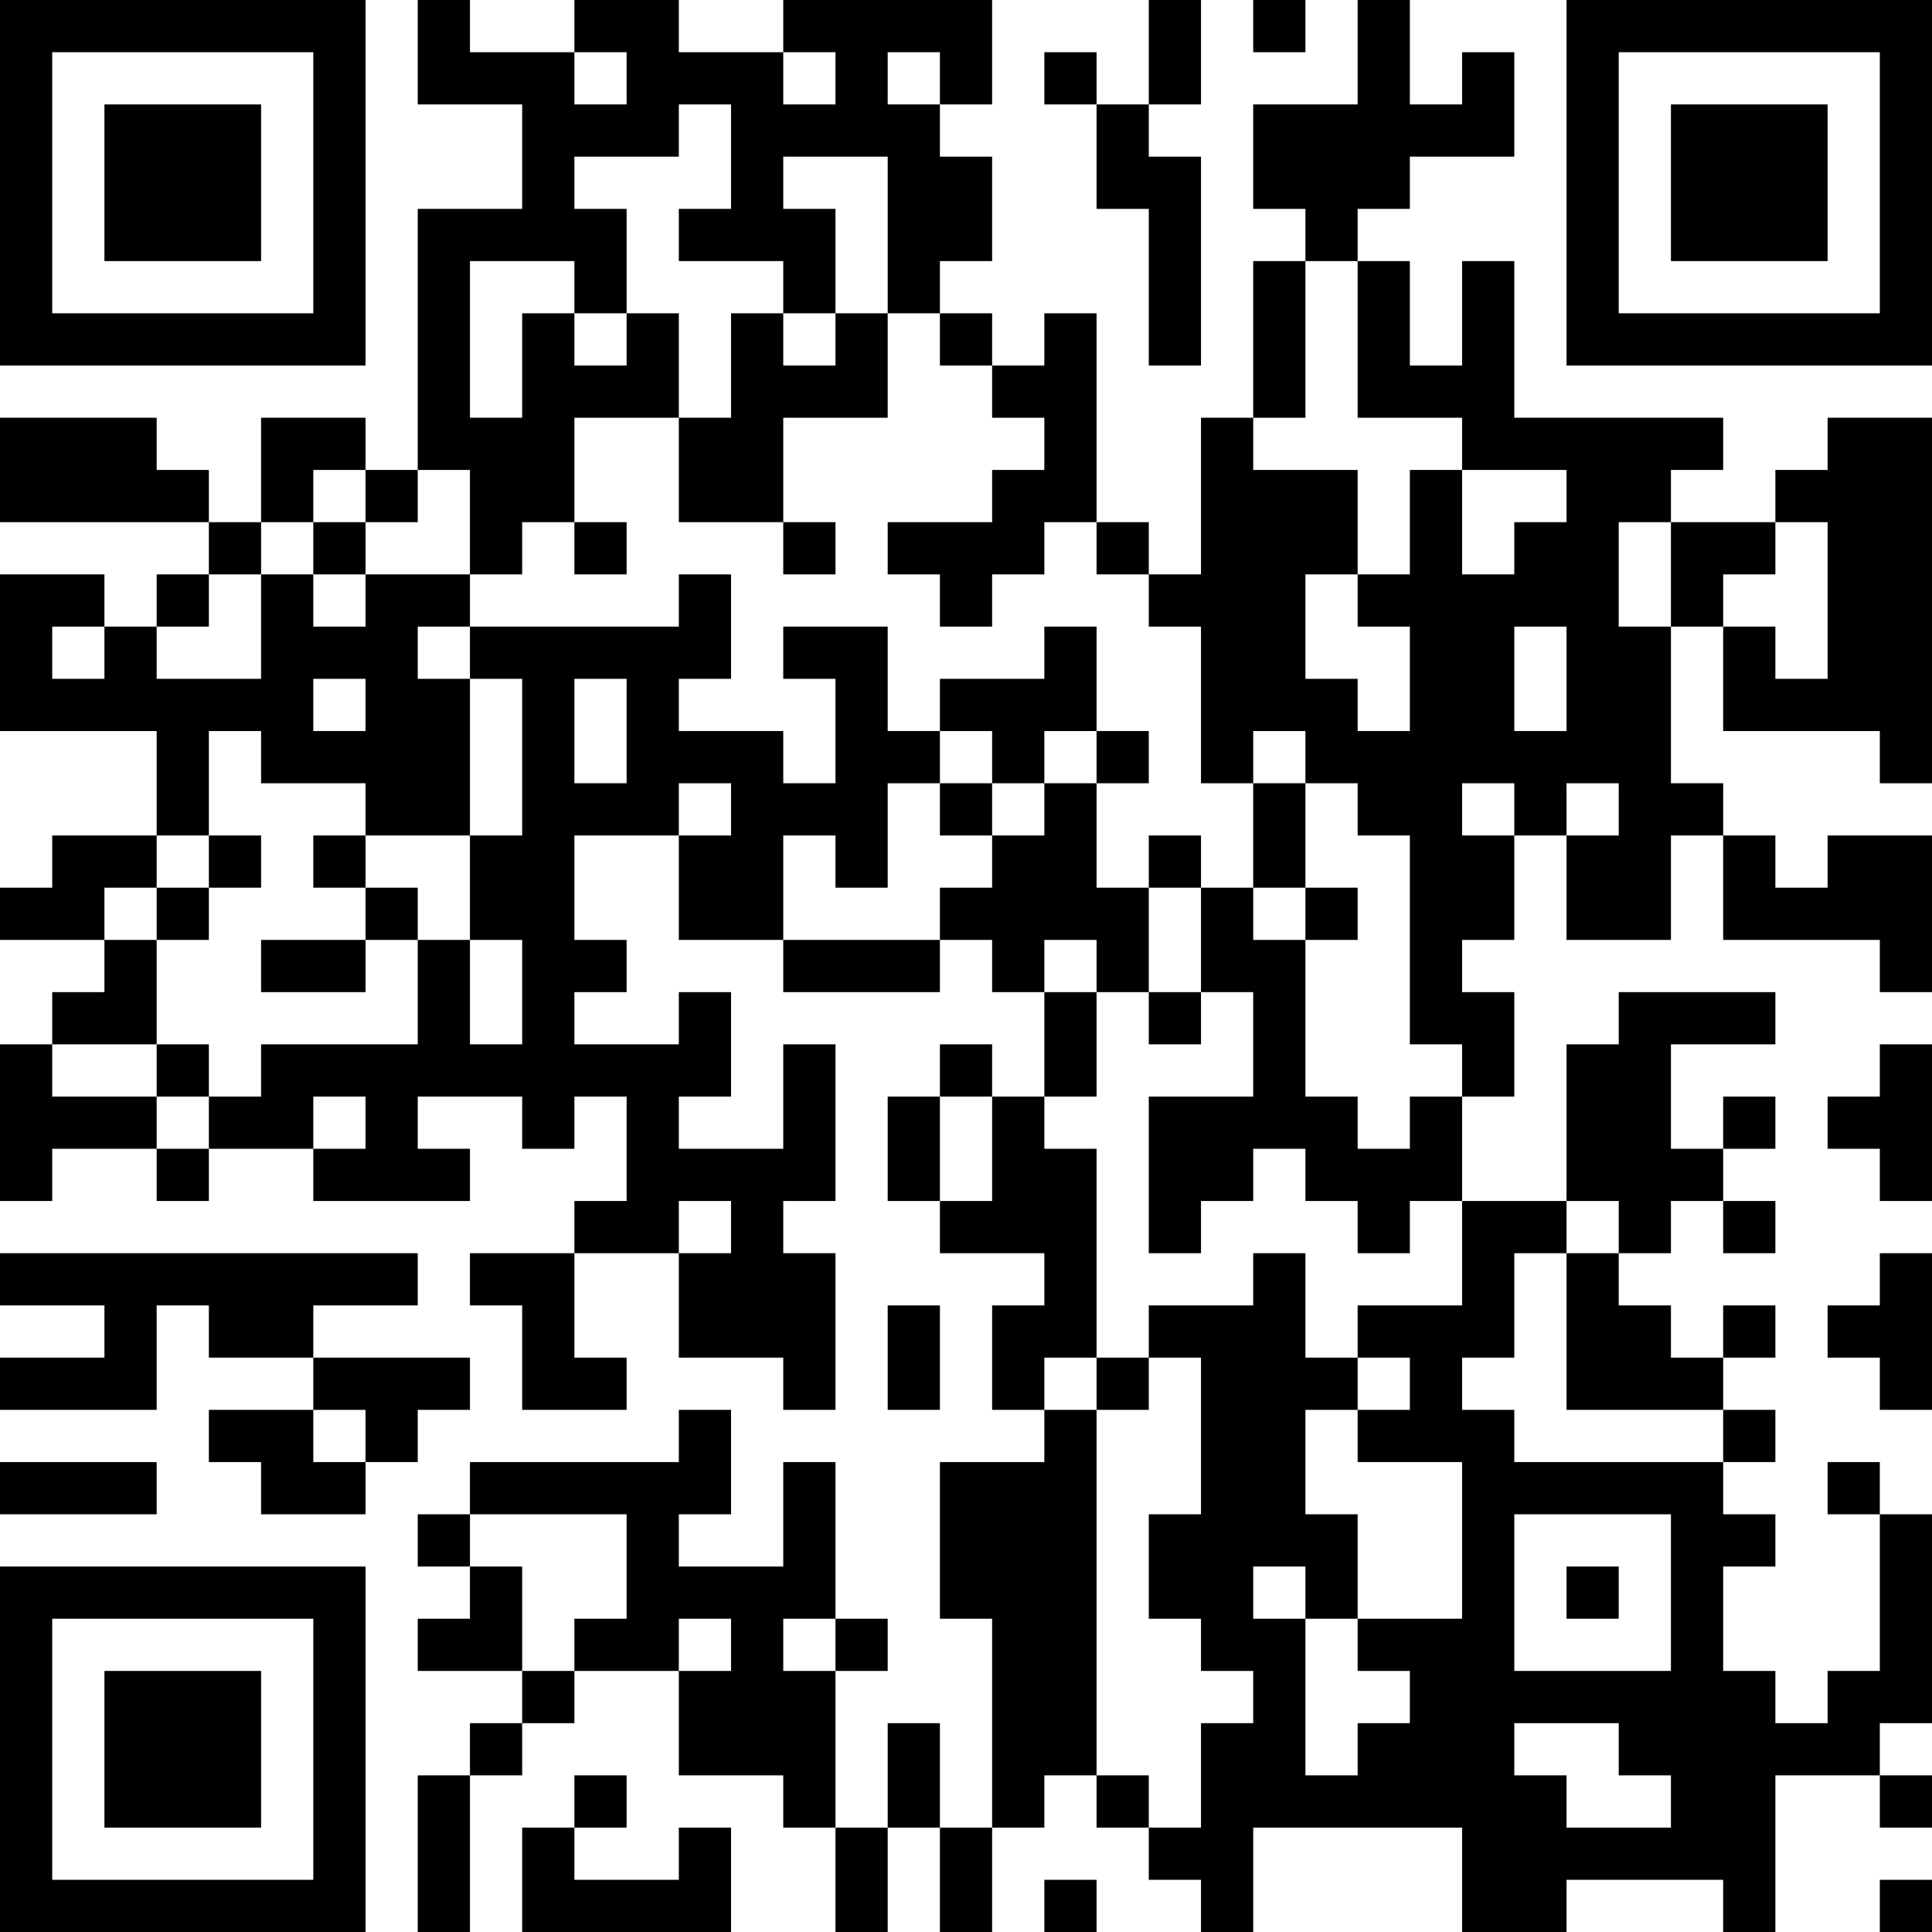 <?xml version="1.0" encoding="UTF-8"?>
<svg xmlns="http://www.w3.org/2000/svg" version="1.1" width="400" height="400" viewBox="0 0 400 400"><rect x="0" y="0" width="400" height="400" fill="#ffffff"/><g transform="scale(10.811)"><g transform="translate(0,0)"><path fill-rule="evenodd" d="M8 0L8 2L10 2L10 4L8 4L8 9L7 9L7 8L5 8L5 10L4 10L4 9L3 9L3 8L0 8L0 10L4 10L4 11L3 11L3 12L2 12L2 11L0 11L0 14L3 14L3 16L1 16L1 17L0 17L0 18L2 18L2 19L1 19L1 20L0 20L0 23L1 23L1 22L3 22L3 23L4 23L4 22L6 22L6 23L9 23L9 22L8 22L8 21L10 21L10 22L11 22L11 21L12 21L12 23L11 23L11 24L9 24L9 25L10 25L10 27L12 27L12 26L11 26L11 24L13 24L13 26L15 26L15 27L16 27L16 24L15 24L15 23L16 23L16 20L15 20L15 22L13 22L13 21L14 21L14 19L13 19L13 20L11 20L11 19L12 19L12 18L11 18L11 16L13 16L13 18L15 18L15 19L18 19L18 18L19 18L19 19L20 19L20 21L19 21L19 20L18 20L18 21L17 21L17 23L18 23L18 24L20 24L20 25L19 25L19 27L20 27L20 28L18 28L18 31L19 31L19 35L18 35L18 33L17 33L17 35L16 35L16 32L17 32L17 31L16 31L16 28L15 28L15 30L13 30L13 29L14 29L14 27L13 27L13 28L9 28L9 29L8 29L8 30L9 30L9 31L8 31L8 32L10 32L10 33L9 33L9 34L8 34L8 37L9 37L9 34L10 34L10 33L11 33L11 32L13 32L13 34L15 34L15 35L16 35L16 37L17 37L17 35L18 35L18 37L19 37L19 35L20 35L20 34L21 34L21 35L22 35L22 36L23 36L23 37L24 37L24 35L28 35L28 37L30 37L30 36L33 36L33 37L34 37L34 34L36 34L36 35L37 35L37 34L36 34L36 33L37 33L37 29L36 29L36 28L35 28L35 29L36 29L36 32L35 32L35 33L34 33L34 32L33 32L33 30L34 30L34 29L33 29L33 28L34 28L34 27L33 27L33 26L34 26L34 25L33 25L33 26L32 26L32 25L31 25L31 24L32 24L32 23L33 23L33 24L34 24L34 23L33 23L33 22L34 22L34 21L33 21L33 22L32 22L32 20L34 20L34 19L31 19L31 20L30 20L30 23L28 23L28 21L29 21L29 19L28 19L28 18L29 18L29 16L30 16L30 18L32 18L32 16L33 16L33 18L36 18L36 19L37 19L37 16L35 16L35 17L34 17L34 16L33 16L33 15L32 15L32 12L33 12L33 14L36 14L36 15L37 15L37 8L35 8L35 9L34 9L34 10L32 10L32 9L33 9L33 8L29 8L29 5L28 5L28 7L27 7L27 5L26 5L26 4L27 4L27 3L29 3L29 1L28 1L28 2L27 2L27 0L26 0L26 2L24 2L24 4L25 4L25 5L24 5L24 8L23 8L23 11L22 11L22 10L21 10L21 6L20 6L20 7L19 7L19 6L18 6L18 5L19 5L19 3L18 3L18 2L19 2L19 0L15 0L15 1L13 1L13 0L11 0L11 1L9 1L9 0ZM22 0L22 2L21 2L21 1L20 1L20 2L21 2L21 4L22 4L22 7L23 7L23 3L22 3L22 2L23 2L23 0ZM24 0L24 1L25 1L25 0ZM11 1L11 2L12 2L12 1ZM15 1L15 2L16 2L16 1ZM17 1L17 2L18 2L18 1ZM13 2L13 3L11 3L11 4L12 4L12 6L11 6L11 5L9 5L9 8L10 8L10 6L11 6L11 7L12 7L12 6L13 6L13 8L11 8L11 10L10 10L10 11L9 11L9 9L8 9L8 10L7 10L7 9L6 9L6 10L5 10L5 11L4 11L4 12L3 12L3 13L5 13L5 11L6 11L6 12L7 12L7 11L9 11L9 12L8 12L8 13L9 13L9 16L7 16L7 15L5 15L5 14L4 14L4 16L3 16L3 17L2 17L2 18L3 18L3 20L1 20L1 21L3 21L3 22L4 22L4 21L5 21L5 20L8 20L8 18L9 18L9 20L10 20L10 18L9 18L9 16L10 16L10 13L9 13L9 12L13 12L13 11L14 11L14 13L13 13L13 14L15 14L15 15L16 15L16 13L15 13L15 12L17 12L17 14L18 14L18 15L17 15L17 17L16 17L16 16L15 16L15 18L18 18L18 17L19 17L19 16L20 16L20 15L21 15L21 17L22 17L22 19L21 19L21 18L20 18L20 19L21 19L21 21L20 21L20 22L21 22L21 26L20 26L20 27L21 27L21 34L22 34L22 35L23 35L23 33L24 33L24 32L23 32L23 31L22 31L22 29L23 29L23 26L22 26L22 25L24 25L24 24L25 24L25 26L26 26L26 27L25 27L25 29L26 29L26 31L25 31L25 30L24 30L24 31L25 31L25 34L26 34L26 33L27 33L27 32L26 32L26 31L28 31L28 28L26 28L26 27L27 27L27 26L26 26L26 25L28 25L28 23L27 23L27 24L26 24L26 23L25 23L25 22L24 22L24 23L23 23L23 24L22 24L22 21L24 21L24 19L23 19L23 17L24 17L24 18L25 18L25 21L26 21L26 22L27 22L27 21L28 21L28 20L27 20L27 16L26 16L26 15L25 15L25 14L24 14L24 15L23 15L23 12L22 12L22 11L21 11L21 10L20 10L20 11L19 11L19 12L18 12L18 11L17 11L17 10L19 10L19 9L20 9L20 8L19 8L19 7L18 7L18 6L17 6L17 3L15 3L15 4L16 4L16 6L15 6L15 5L13 5L13 4L14 4L14 2ZM25 5L25 8L24 8L24 9L26 9L26 11L25 11L25 13L26 13L26 14L27 14L27 12L26 12L26 11L27 11L27 9L28 9L28 11L29 11L29 10L30 10L30 9L28 9L28 8L26 8L26 5ZM14 6L14 8L13 8L13 10L15 10L15 11L16 11L16 10L15 10L15 8L17 8L17 6L16 6L16 7L15 7L15 6ZM6 10L6 11L7 11L7 10ZM11 10L11 11L12 11L12 10ZM31 10L31 12L32 12L32 10ZM34 10L34 11L33 11L33 12L34 12L34 13L35 13L35 10ZM1 12L1 13L2 13L2 12ZM20 12L20 13L18 13L18 14L19 14L19 15L18 15L18 16L19 16L19 15L20 15L20 14L21 14L21 15L22 15L22 14L21 14L21 12ZM29 12L29 14L30 14L30 12ZM6 13L6 14L7 14L7 13ZM11 13L11 15L12 15L12 13ZM13 15L13 16L14 16L14 15ZM24 15L24 17L25 17L25 18L26 18L26 17L25 17L25 15ZM28 15L28 16L29 16L29 15ZM30 15L30 16L31 16L31 15ZM4 16L4 17L3 17L3 18L4 18L4 17L5 17L5 16ZM6 16L6 17L7 17L7 18L5 18L5 19L7 19L7 18L8 18L8 17L7 17L7 16ZM22 16L22 17L23 17L23 16ZM22 19L22 20L23 20L23 19ZM3 20L3 21L4 21L4 20ZM36 20L36 21L35 21L35 22L36 22L36 23L37 23L37 20ZM6 21L6 22L7 22L7 21ZM18 21L18 23L19 23L19 21ZM13 23L13 24L14 24L14 23ZM30 23L30 24L29 24L29 26L28 26L28 27L29 27L29 28L33 28L33 27L30 27L30 24L31 24L31 23ZM0 24L0 25L2 25L2 26L0 26L0 27L3 27L3 25L4 25L4 26L6 26L6 27L4 27L4 28L5 28L5 29L7 29L7 28L8 28L8 27L9 27L9 26L6 26L6 25L8 25L8 24ZM36 24L36 25L35 25L35 26L36 26L36 27L37 27L37 24ZM17 25L17 27L18 27L18 25ZM21 26L21 27L22 27L22 26ZM6 27L6 28L7 28L7 27ZM0 28L0 29L3 29L3 28ZM9 29L9 30L10 30L10 32L11 32L11 31L12 31L12 29ZM29 29L29 32L32 32L32 29ZM30 30L30 31L31 31L31 30ZM13 31L13 32L14 32L14 31ZM15 31L15 32L16 32L16 31ZM29 33L29 34L30 34L30 35L32 35L32 34L31 34L31 33ZM11 34L11 35L10 35L10 37L14 37L14 35L13 35L13 36L11 36L11 35L12 35L12 34ZM20 36L20 37L21 37L21 36ZM36 36L36 37L37 37L37 36ZM0 0L0 7L7 7L7 0ZM1 1L1 6L6 6L6 1ZM2 2L2 5L5 5L5 2ZM30 0L30 7L37 7L37 0ZM31 1L31 6L36 6L36 1ZM32 2L32 5L35 5L35 2ZM0 30L0 37L7 37L7 30ZM1 31L1 36L6 36L6 31ZM2 32L2 35L5 35L5 32Z" fill="#000000"/></g></g></svg>
